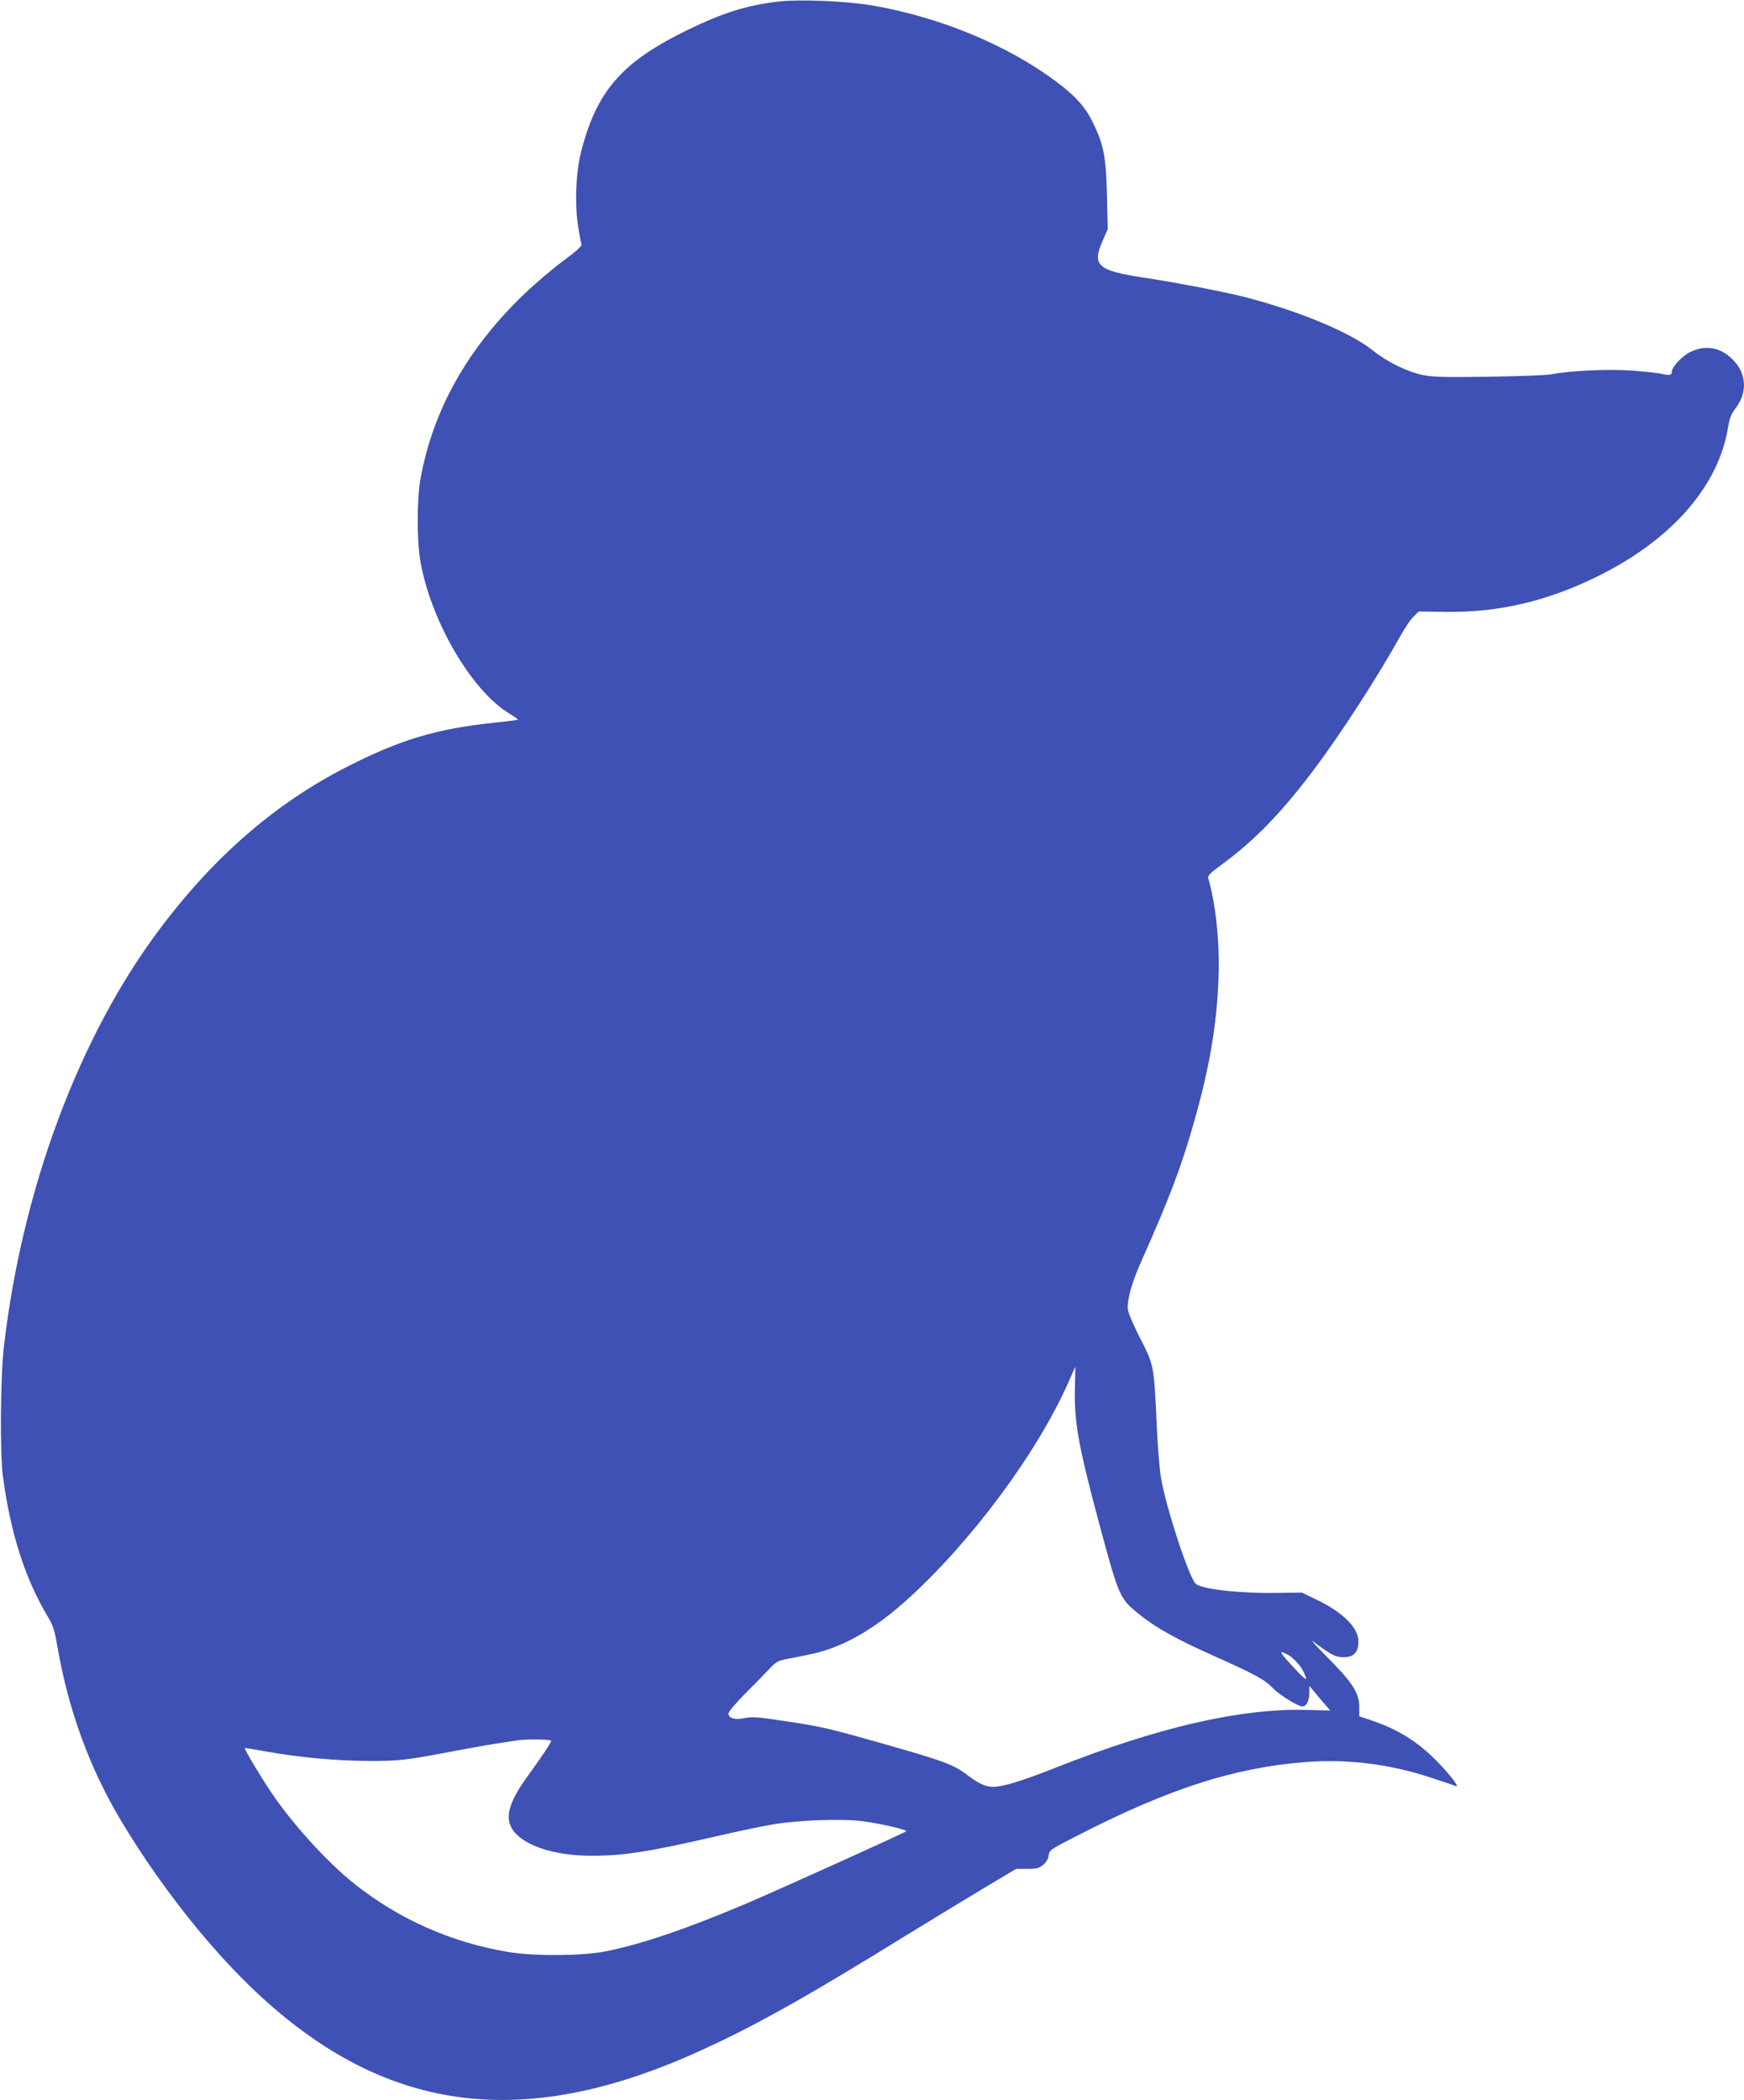 <?xml version="1.0" standalone="no"?>
<!DOCTYPE svg PUBLIC "-//W3C//DTD SVG 20010904//EN"
 "http://www.w3.org/TR/2001/REC-SVG-20010904/DTD/svg10.dtd">
<svg version="1.0" xmlns="http://www.w3.org/2000/svg"
 width="1063pt" height="1280pt" viewBox="0 0 1063 1280"
 preserveAspectRatio="xMidYMid meet">
<g transform="translate(0,1280) scale(0.1,-0.1)"
fill="#3f51b5" stroke="none">
<path d="M4740 12790 c-192 -23 -336 -69 -548 -172 -399 -194 -553 -369 -649
-738 -33 -128 -41 -325 -19 -461 8 -53 18 -103 20 -110 3 -9 -37 -45 -111 -99
-64 -47 -172 -139 -240 -204 -343 -330 -553 -703 -629 -1119 -24 -127 -24
-389 0 -517 66 -360 309 -776 536 -916 33 -20 59 -39 57 -40 -2 -2 -68 -11
-148 -19 -352 -37 -574 -104 -905 -274 -428 -220 -799 -542 -1126 -977 -494
-655 -842 -1585 -954 -2549 -22 -187 -25 -652 -6 -795 48 -353 136 -625 278
-861 27 -45 38 -80 53 -170 68 -393 197 -746 394 -1074 208 -347 481 -701 741
-961 796 -794 1641 -936 2729 -457 349 154 676 335 1317 732 129 79 331 202
449 273 l214 128 68 0 c58 0 72 4 98 25 19 17 31 37 33 58 3 31 10 36 183 124
553 283 948 410 1382 444 257 20 516 -12 768 -96 72 -24 139 -46 149 -51 29
-11 -57 97 -141 177 -109 105 -227 176 -383 227 l-65 22 0 58 c0 84 -42 149
-195 302 -69 69 -107 112 -86 96 109 -82 137 -96 186 -96 61 0 90 30 90 95 0
85 -95 180 -260 258 l-85 41 -145 -2 c-232 -4 -464 22 -502 56 -41 36 -184
473 -212 648 -9 55 -21 204 -26 330 -16 350 -17 355 -99 515 -39 75 -73 154
-76 175 -8 53 22 165 80 294 169 379 244 574 320 842 96 334 142 601 152 888
8 218 -16 444 -62 606 -5 17 9 32 82 85 202 149 362 314 558 574 169 224 393
571 535 827 24 42 57 92 75 109 l32 32 169 -2 c322 -4 615 65 925 218 448 222
732 547 791 902 9 56 19 84 44 117 77 100 71 216 -16 302 -74 74 -166 90 -259
44 -51 -26 -111 -91 -111 -120 0 -20 -13 -23 -56 -14 -21 6 -103 15 -181 21
-146 11 -383 0 -496 -22 -29 -6 -200 -12 -382 -15 -279 -4 -342 -2 -405 11
-98 21 -218 81 -305 151 -136 110 -464 245 -795 328 -121 30 -412 86 -605 115
-275 42 -310 74 -245 222 l32 73 -5 205 c-5 236 -20 311 -87 447 -45 92 -107
161 -220 245 -299 224 -709 394 -1120 465 -162 28 -446 40 -580 24z m1812
-8449 c-6 -204 21 -354 149 -831 121 -449 123 -453 252 -556 99 -78 223 -147
441 -244 262 -117 316 -147 366 -200 40 -41 151 -110 179 -110 23 0 41 34 41
78 l1 47 22 -26 c12 -15 41 -49 63 -75 l42 -49 -150 4 c-402 9 -901 -106
-1528 -354 -201 -79 -317 -115 -377 -115 -45 0 -86 19 -153 69 -86 66 -140 86
-493 187 -371 105 -401 112 -645 148 -144 22 -180 24 -223 15 -58 -13 -99 -1
-99 28 0 10 42 60 94 113 52 52 119 120 148 151 48 51 59 58 113 68 186 35
232 47 324 86 130 55 268 148 406 272 393 354 796 897 986 1326 23 53 43 97
43 97 1 0 -1 -58 -2 -129z m1296 -1625 c31 -16 74 -61 91 -93 38 -75 29 -74
-46 6 -97 104 -104 118 -45 87z m-4488 -525 c0 -11 -57 -96 -144 -216 -109
-150 -138 -243 -98 -315 56 -102 251 -170 486 -170 197 0 344 23 746 115 129
30 289 64 355 75 151 27 423 37 550 21 118 -16 278 -53 268 -62 -13 -11 -758
-348 -978 -442 -362 -153 -632 -245 -850 -289 -142 -29 -443 -31 -600 -4 -345
58 -663 199 -935 415 -164 130 -382 370 -508 559 -69 102 -164 263 -160 268 2
2 62 -8 133 -21 193 -35 428 -57 625 -57 185 -1 226 4 555 67 99 18 214 39
255 44 41 6 86 13 100 15 54 8 200 5 200 -3z"/>
</g>
</svg>

